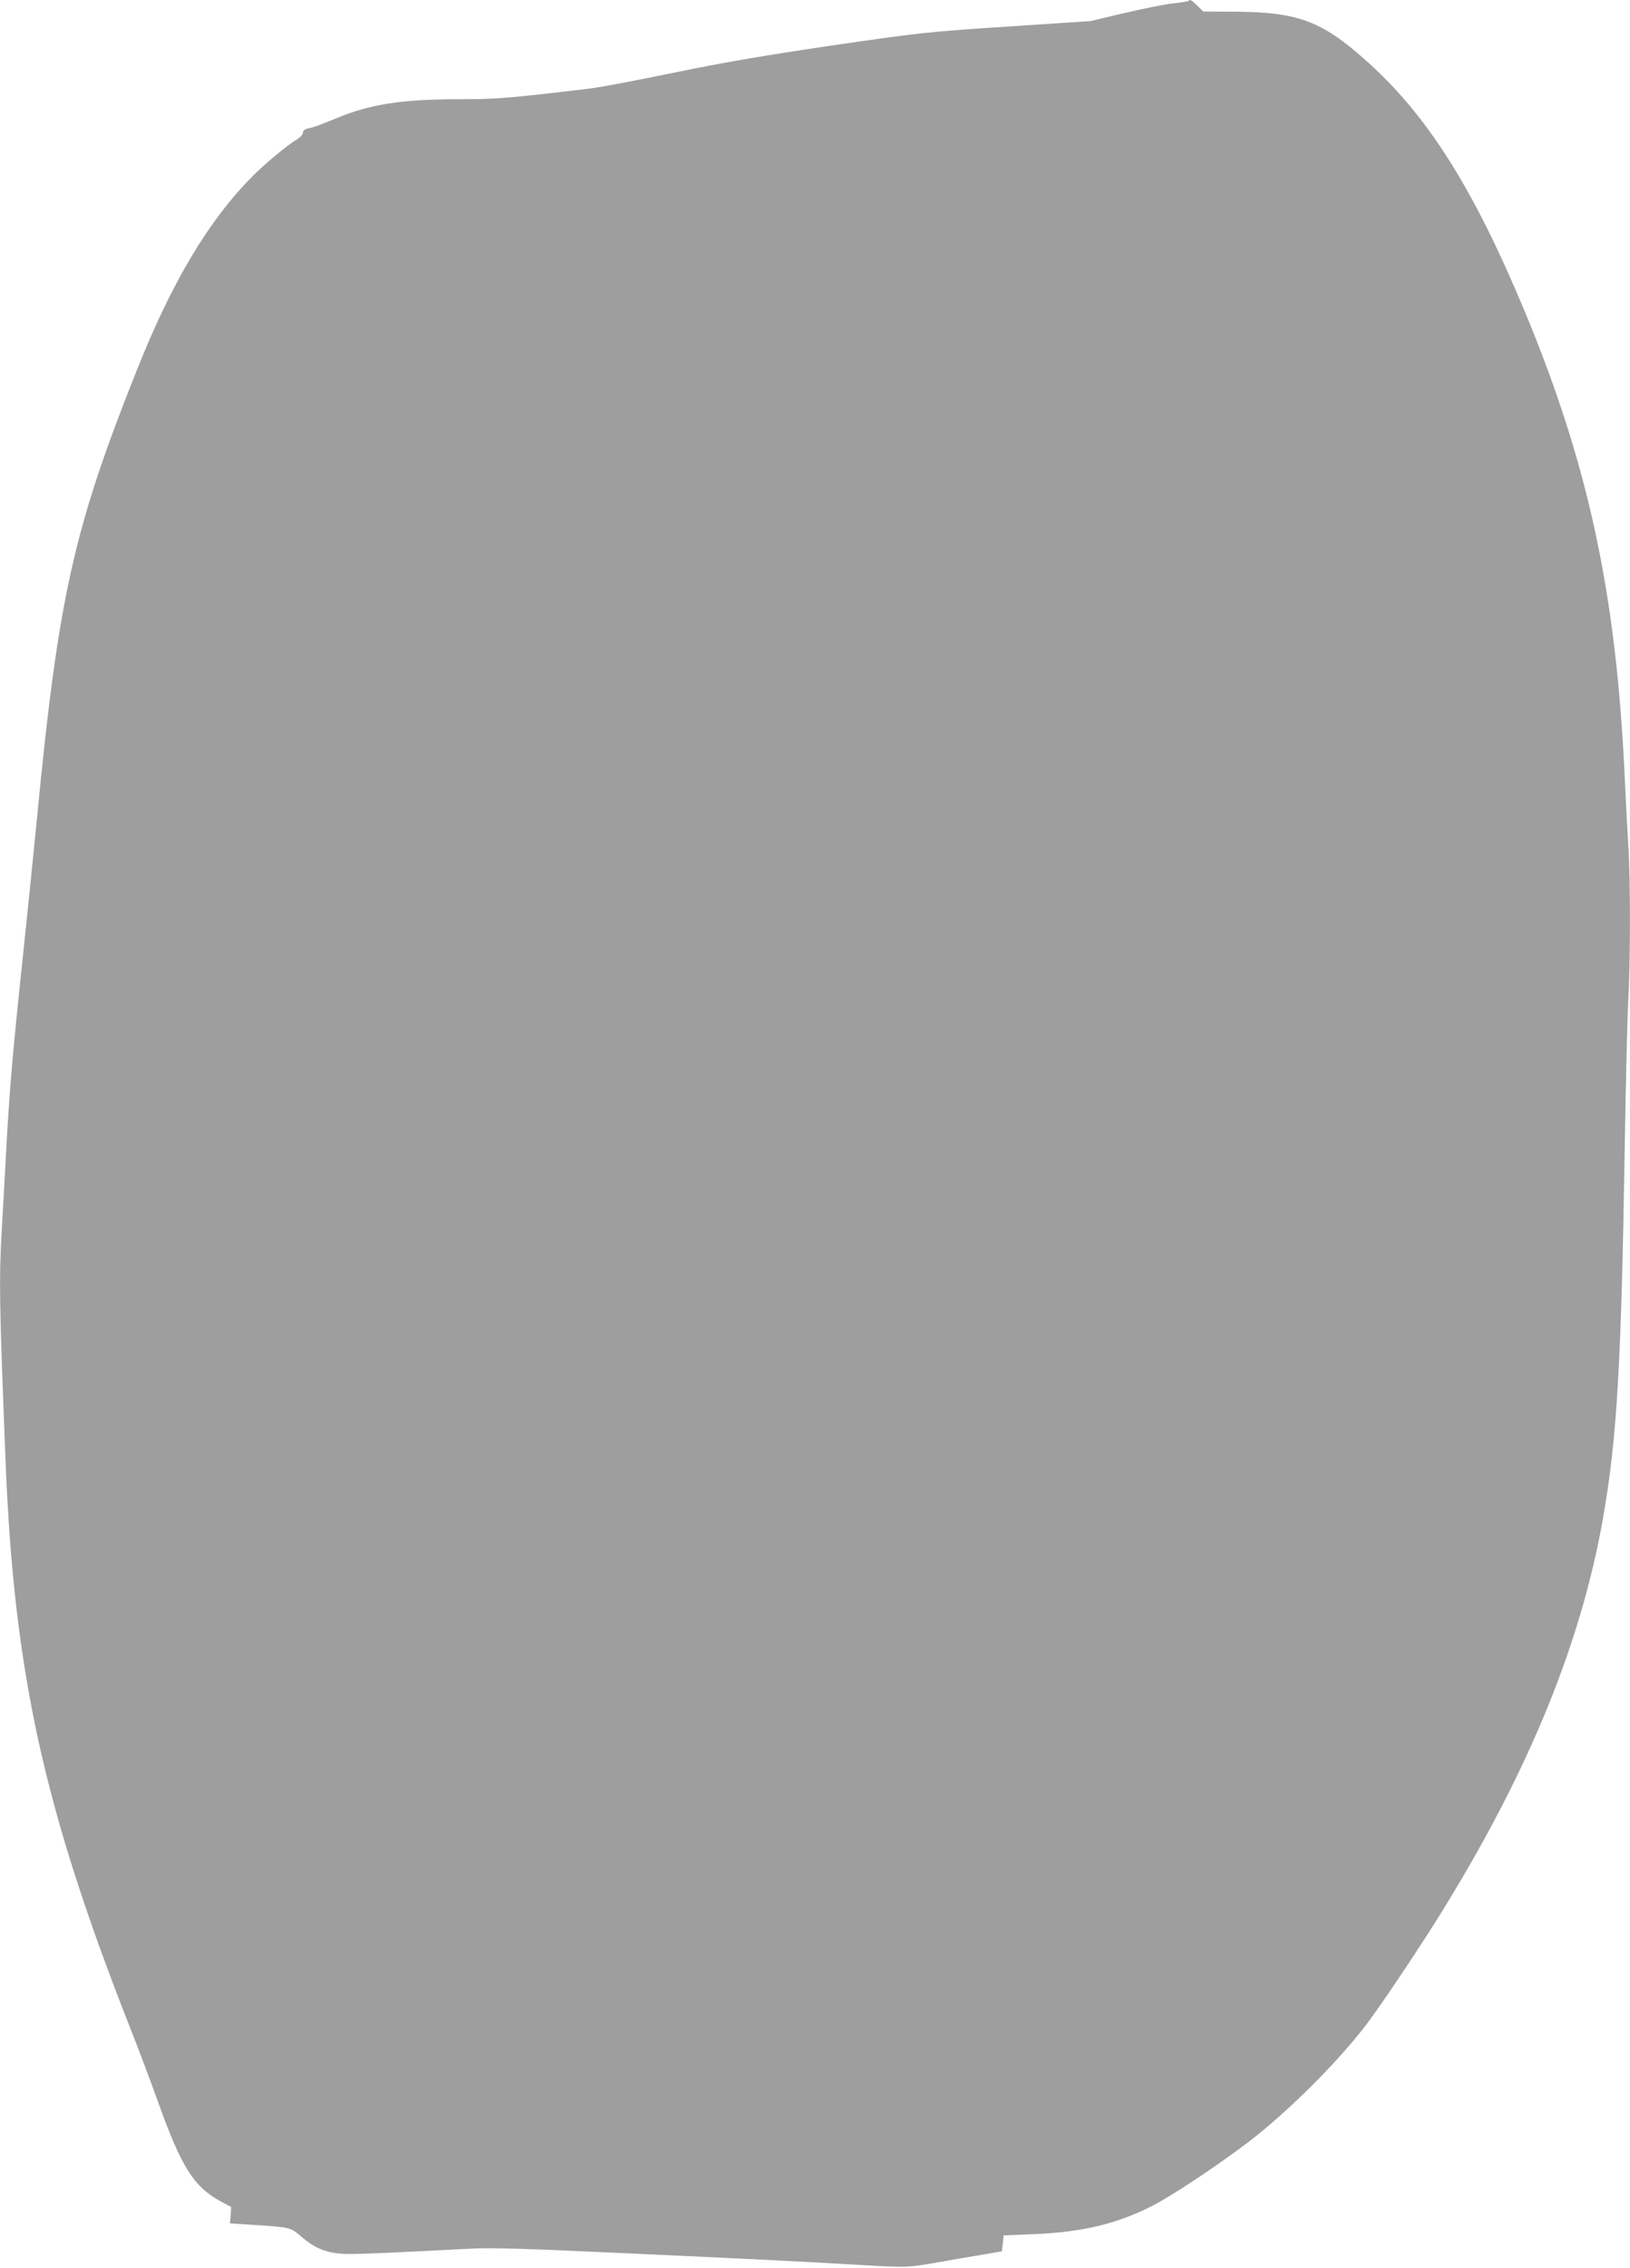 <?xml version="1.0" standalone="no"?>
<!DOCTYPE svg PUBLIC "-//W3C//DTD SVG 20010904//EN"
 "http://www.w3.org/TR/2001/REC-SVG-20010904/DTD/svg10.dtd">
<svg version="1.0" xmlns="http://www.w3.org/2000/svg"
 width="920pt" height="1280pt" viewBox="0 0 920 1280"
 preserveAspectRatio="xMidYMid meet">
<g transform="translate(0,1280) scale(0.1,-0.1)"
fill="#9e9e9e" stroke="none">
<path d="M6708 12795 c-3 -3 -45 -10 -94 -15 -49 -6 -172 -31 -274 -55 l-185
-44 -470 -31 c-452 -30 -490 -34 -985 -106 -379 -56 -615 -96 -895 -154 -209
-43 -420 -83 -470 -89 -469 -56 -532 -61 -746 -61 -319 0 -499 -28 -687 -106
-108 -44 -130 -52 -164 -59 -18 -3 -28 -12 -28 -23 0 -10 -14 -26 -30 -36 -55
-32 -184 -139 -257 -213 -247 -249 -455 -598 -653 -1098 -354 -887 -441 -1278
-560 -2510 -17 -176 -53 -529 -80 -785 -60 -567 -75 -745 -95 -1100 -8 -151
-19 -354 -25 -450 -16 -282 -14 -412 21 -1295 47 -1205 217 -1975 706 -3215
47 -118 116 -303 154 -409 133 -372 203 -483 358 -566 l56 -30 -3 -46 -4 -46
104 -7 c246 -16 233 -13 305 -73 79 -68 152 -93 268 -93 74 0 239 7 660 29
143 8 303 3 1010 -30 462 -21 968 -46 1125 -56 359 -21 345 -21 530 11 85 15
200 35 255 44 l100 17 5 45 5 45 170 7 c269 11 461 56 660 155 122 61 431 268
595 399 218 175 473 433 622 629 71 94 220 314 343 505 543 848 865 1615 995
2365 77 447 101 859 120 2065 6 366 15 744 20 840 13 231 13 697 0 885 -5 83
-14 256 -20 385 -48 1030 -205 1760 -565 2625 -291 697 -550 1107 -898 1416
-247 220 -381 270 -729 273 l-187 1 -33 33 c-35 33 -41 36 -50 27z"/>
</g>
</svg>
